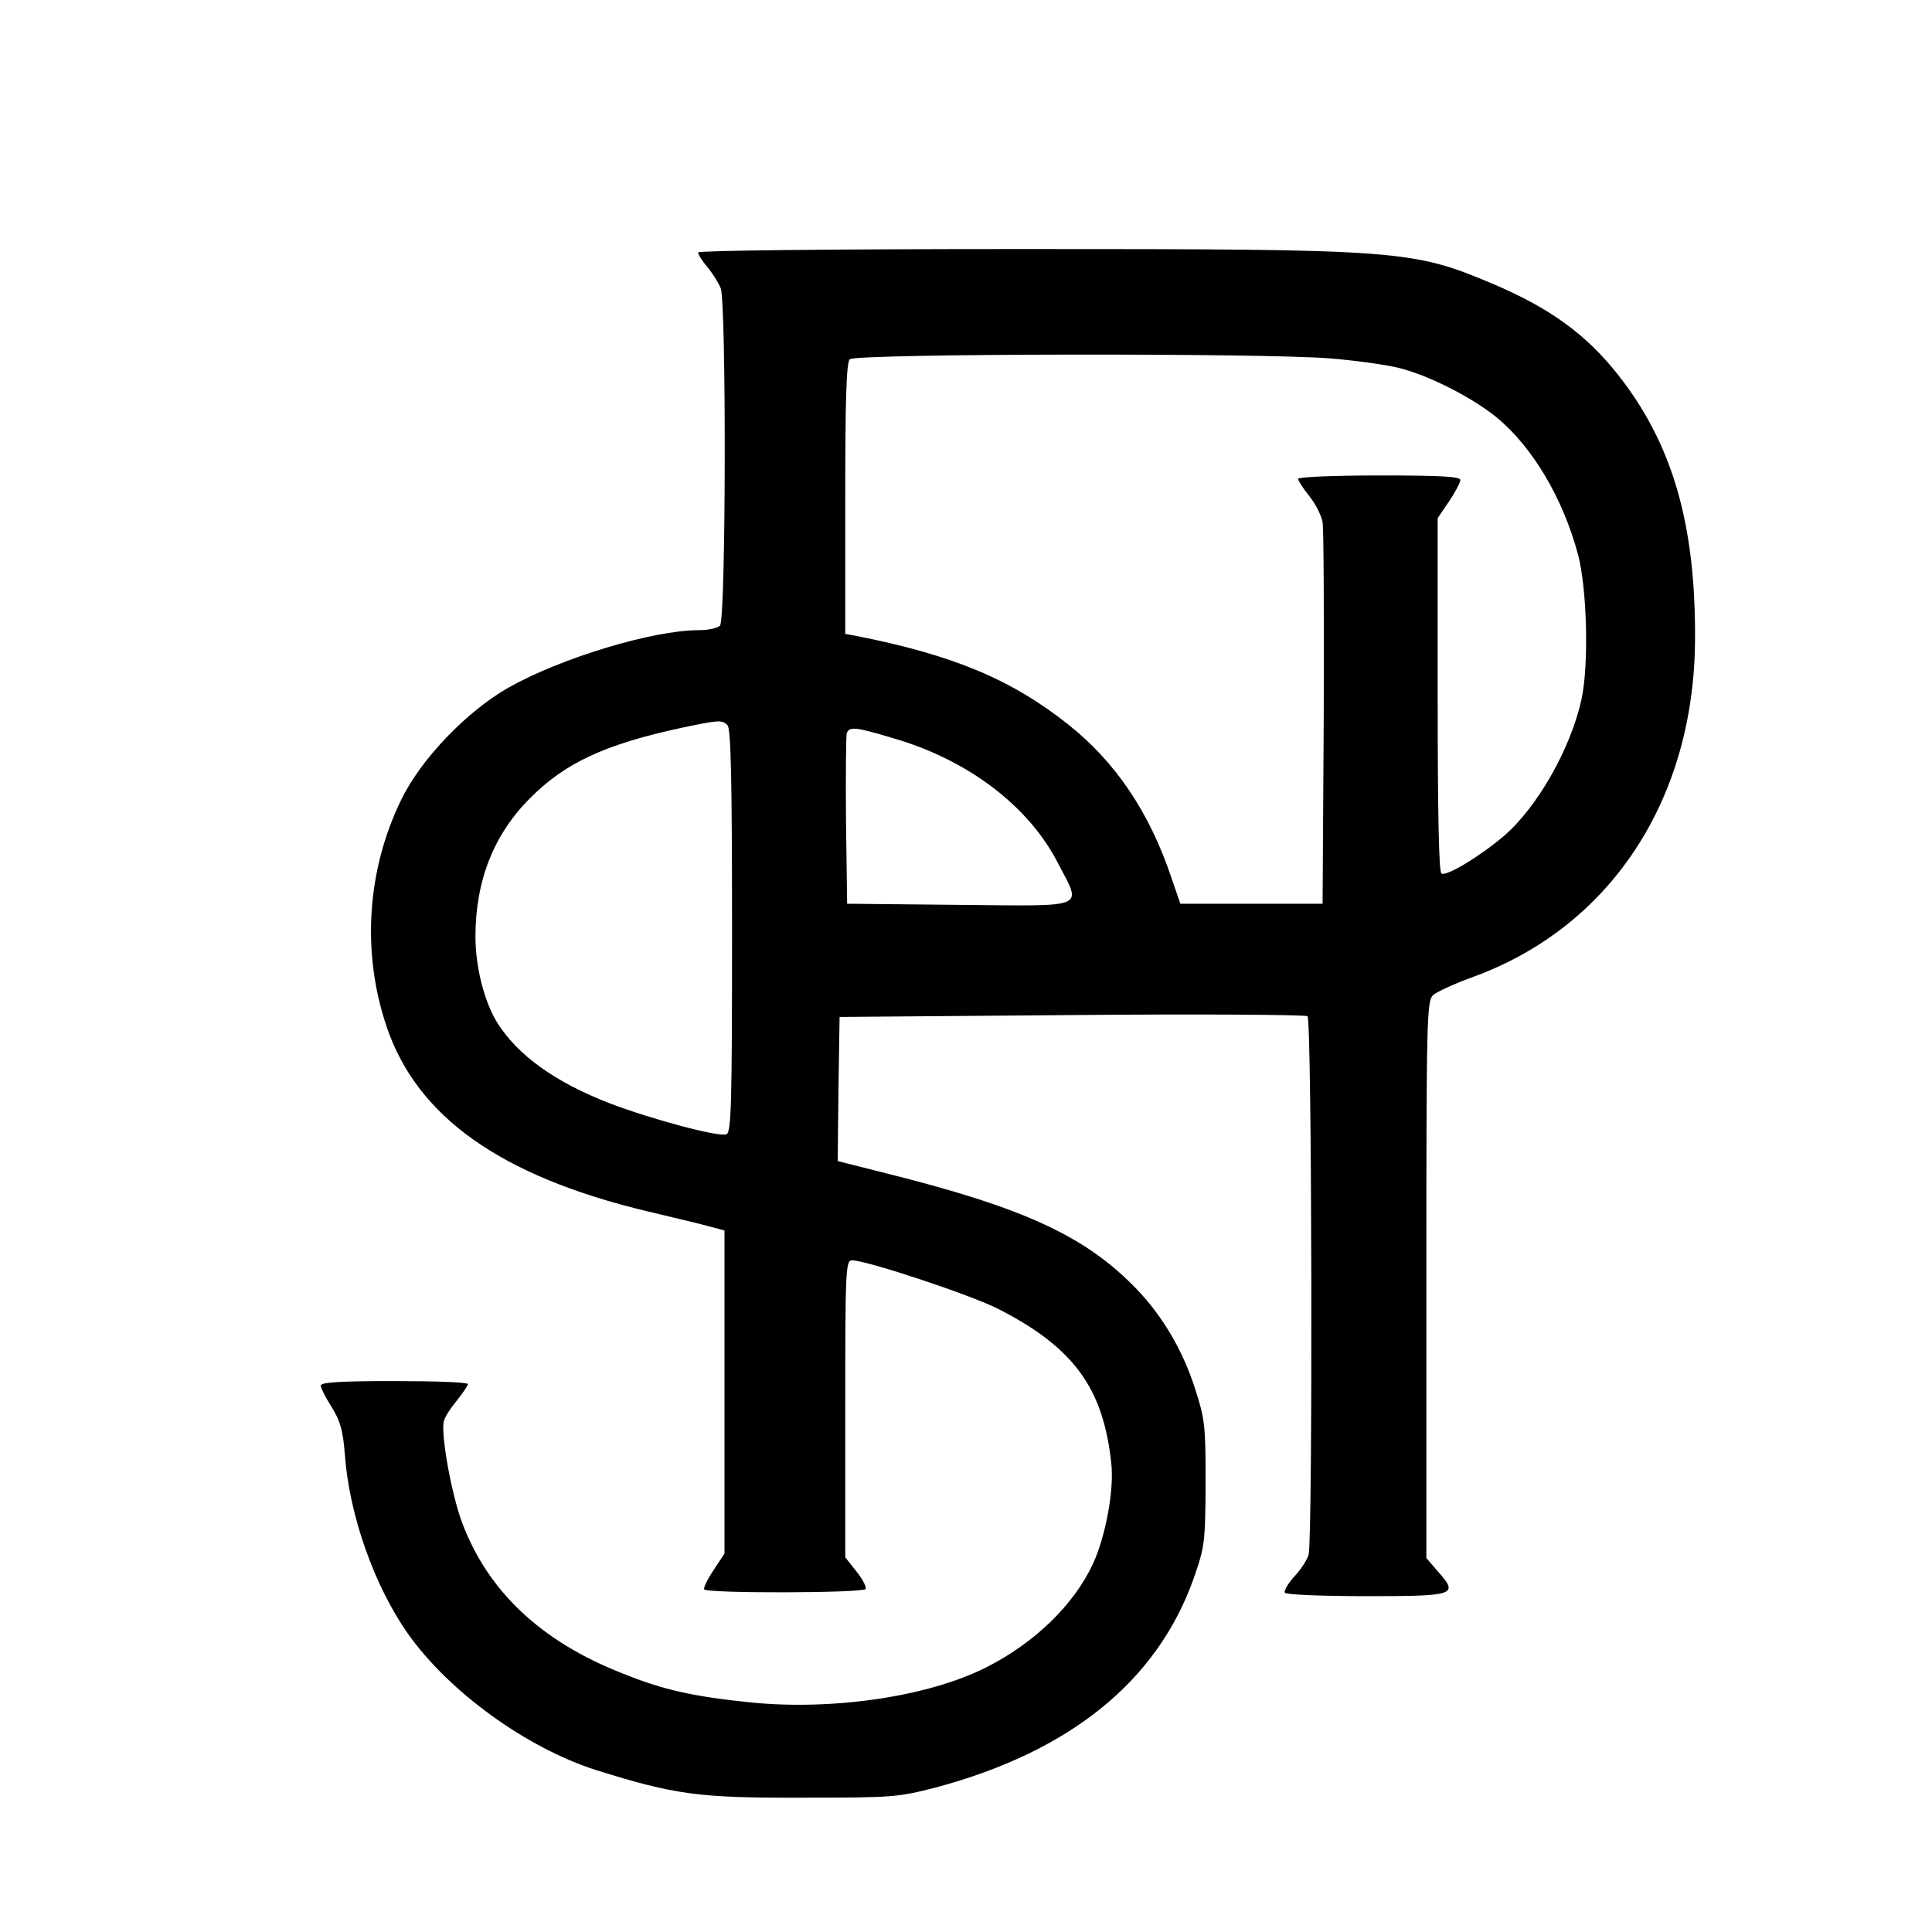 <?xml version="1.0" standalone="no"?>
<!DOCTYPE svg PUBLIC "-//W3C//DTD SVG 20010904//EN"
 "http://www.w3.org/TR/2001/REC-SVG-20010904/DTD/svg10.dtd">
<svg version="1.0" xmlns="http://www.w3.org/2000/svg"
 width="512pt" height="512pt" viewBox="0 0 512 512"
 preserveAspectRatio="xMidYMid meet">
<g transform="translate(0,512) scale(0.1,-0.1)"
fill="#000000" stroke="none">
<path d="M1850 4451 c0 -5 11 -23 25 -39 13 -16 29 -41 35 -56 15 -41 14 -878
-2 -894 -7 -7 -32 -12 -56 -12 -122 0 -366 -74 -504 -152 -111 -63 -233 -190
-285 -298 -91 -187 -105 -405 -38 -602 81 -238 302 -395 690 -488 72 -17 147
-35 168 -41 l37 -10 0 -428 0 -428 -29 -44 c-16 -24 -27 -47 -25 -51 7 -11
422 -10 428 1 3 5 -8 26 -24 46 l-30 38 0 393 c0 369 1 394 18 394 39 0 322
-94 392 -131 197 -102 274 -209 295 -407 8 -70 -15 -193 -48 -265 -50 -109
-155 -211 -284 -276 -153 -77 -403 -114 -620 -93 -156 16 -234 33 -345 78
-214 84 -355 217 -423 398 -29 76 -59 245 -48 272 3 11 19 35 35 54 15 19 28
38 28 42 0 5 -88 8 -195 8 -142 0 -195 -3 -195 -12 0 -6 13 -32 29 -57 23 -37
30 -62 35 -127 12 -161 78 -346 166 -472 109 -155 315 -304 500 -363 208 -65
271 -74 545 -73 241 0 254 1 355 27 355 95 586 281 683 553 30 86 31 95 32
254 0 155 -2 170 -29 253 -32 99 -85 189 -154 261 -135 140 -297 215 -665 307
l-127 32 2 191 3 191 615 5 c338 3 620 1 625 -3 12 -9 14 -1387 3 -1427 -4
-14 -21 -40 -38 -58 -17 -19 -28 -38 -25 -43 4 -5 98 -9 216 -9 237 0 245 3
190 65 l-31 36 0 738 c0 690 1 739 18 754 9 8 56 30 103 47 366 132 589 470
591 895 2 306 -60 520 -205 703 -84 106 -179 175 -329 239 -216 91 -241 93
-1250 93 -518 0 -858 -4 -858 -9z m1677 -281 c62 -5 143 -16 180 -25 78 -19
194 -78 259 -131 95 -78 176 -214 216 -364 24 -91 29 -293 9 -384 -29 -131
-117 -285 -205 -361 -66 -56 -153 -108 -166 -100 -7 4 -10 166 -10 474 l0 468
30 44 c16 24 30 50 30 57 0 9 -50 12 -215 12 -118 0 -215 -4 -215 -9 0 -4 13
-25 30 -46 16 -20 32 -51 35 -69 3 -17 4 -251 3 -521 l-3 -490 -189 0 -188 0
-24 70 c-58 172 -147 305 -273 405 -150 119 -304 184 -563 235 l-28 5 0 358
c0 265 3 361 12 370 15 15 1100 17 1275 2z m-1599 -972 c9 -9 12 -144 12 -545
0 -462 -2 -534 -15 -539 -20 -8 -199 40 -309 82 -145 56 -245 128 -299 215
-34 56 -57 147 -57 227 0 147 48 270 144 366 93 94 198 143 401 187 100 21
108 22 123 7z m438 -34 c198 -57 359 -179 437 -330 64 -124 85 -115 -260 -112
l-298 3 -3 220 c-1 121 0 225 2 232 7 18 22 17 122 -13z"/>
</g>
</svg>
